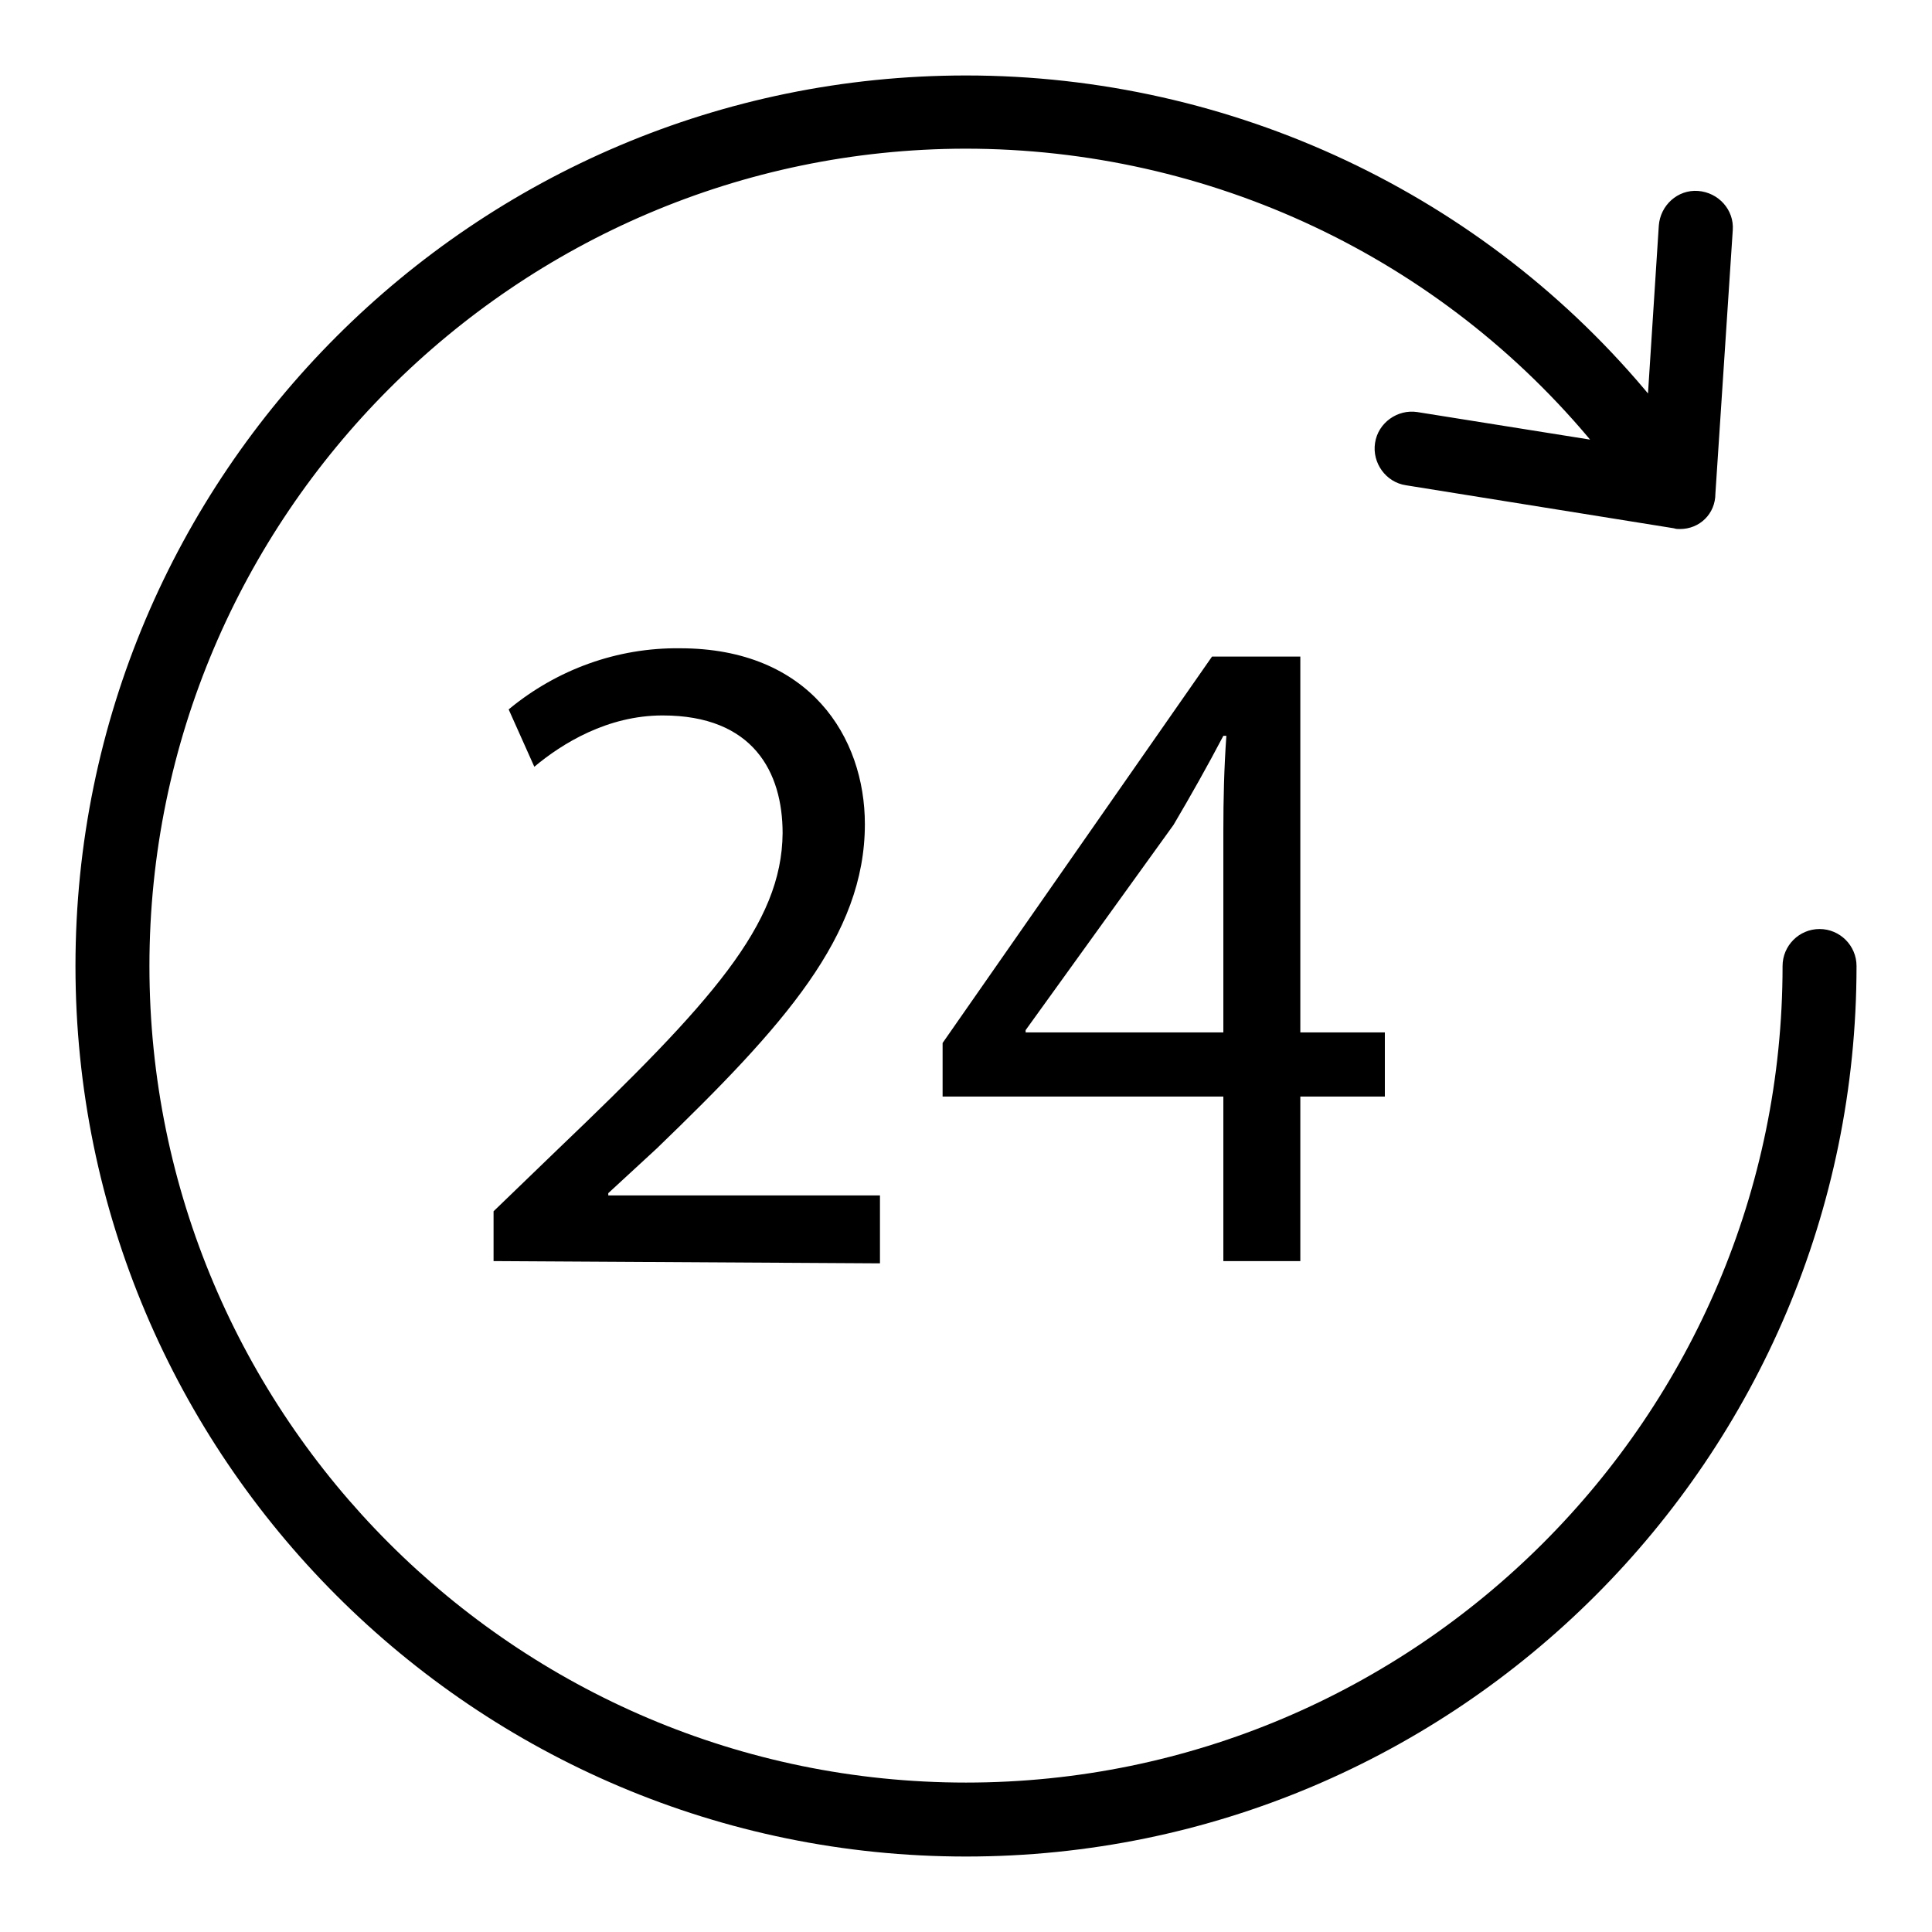 <?xml version="1.0" encoding="utf-8"?>
<!-- Svg Vector Icons : http://www.onlinewebfonts.com/icon -->
<!DOCTYPE svg PUBLIC "-//W3C//DTD SVG 1.1//EN" "http://www.w3.org/Graphics/SVG/1.1/DTD/svg11.dtd">
<svg version="1.1" xmlns="http://www.w3.org/2000/svg" xmlns:xlink="http://www.w3.org/1999/xlink" x="0px" y="0px" viewBox="0 0 256 256" enable-background="new 0 0 256 256" xml:space="preserve">
<g> <path fill="#000000" d="M128,246c-65.1,0-118-52.9-118-118C10,62.9,62.9,10,128,10c35.2,0,68.7,15.7,91,42.9 c1.7,2.1,1.4,5.2-0.7,6.9s-5.2,1.4-6.9-0.7c-20.5-25-51.1-39.4-83.5-39.4C68.4,19.8,19.8,68.4,19.8,128 c0,59.6,48.5,108.2,108.2,108.2c59.6,0,108.2-48.5,108.2-108.2c0-2.7,2.2-4.9,4.9-4.9c2.7,0,4.9,2.2,4.9,4.9c0,0,0,0,0,0 C246,193.1,193.1,246,128,246z M222.6,70.1c-0.3,0-0.5,0-0.8-0.1l-35.5-5.7c-2.7-0.4-4.5-3-4.1-5.6c0.4-2.7,3-4.5,5.6-4.1l30.1,4.8 l1.9-29.5c0.2-2.7,2.5-4.8,5.2-4.6c0,0,0,0,0,0c2.7,0.2,4.8,2.5,4.6,5.2c0,0,0,0,0,0l-2.3,34.9C227.3,68.1,225.2,70.1,222.6,70.1z  M65.4,167.1v-6.6l8.5-8.2c20.4-19.5,29.7-29.8,29.8-41.9c0-8.1-3.9-15.6-15.9-15.6c-7.3,0-13.3,3.7-17,6.8l-3.4-7.6 c6.4-5.3,14.4-8.2,22.7-8.1c17.2,0,24.5,11.8,24.5,23.3c0,14.8-10.7,26.7-27.6,43l-6.4,5.9v0.3h36v9L65.4,167.1L65.4,167.1z  M162.1,167.1v-21.8h-37.2v-7.1L160.6,87h11.7v49.8h11.2v8.5h-11.2v21.8H162.1z M162.1,136.8v-26.7c0-4.2,0.1-8.4,0.4-12.6h-0.4 c-2.1,4-4.3,7.9-6.6,11.8l-19.6,27.2v0.3H162.1z"/></g>
</svg>